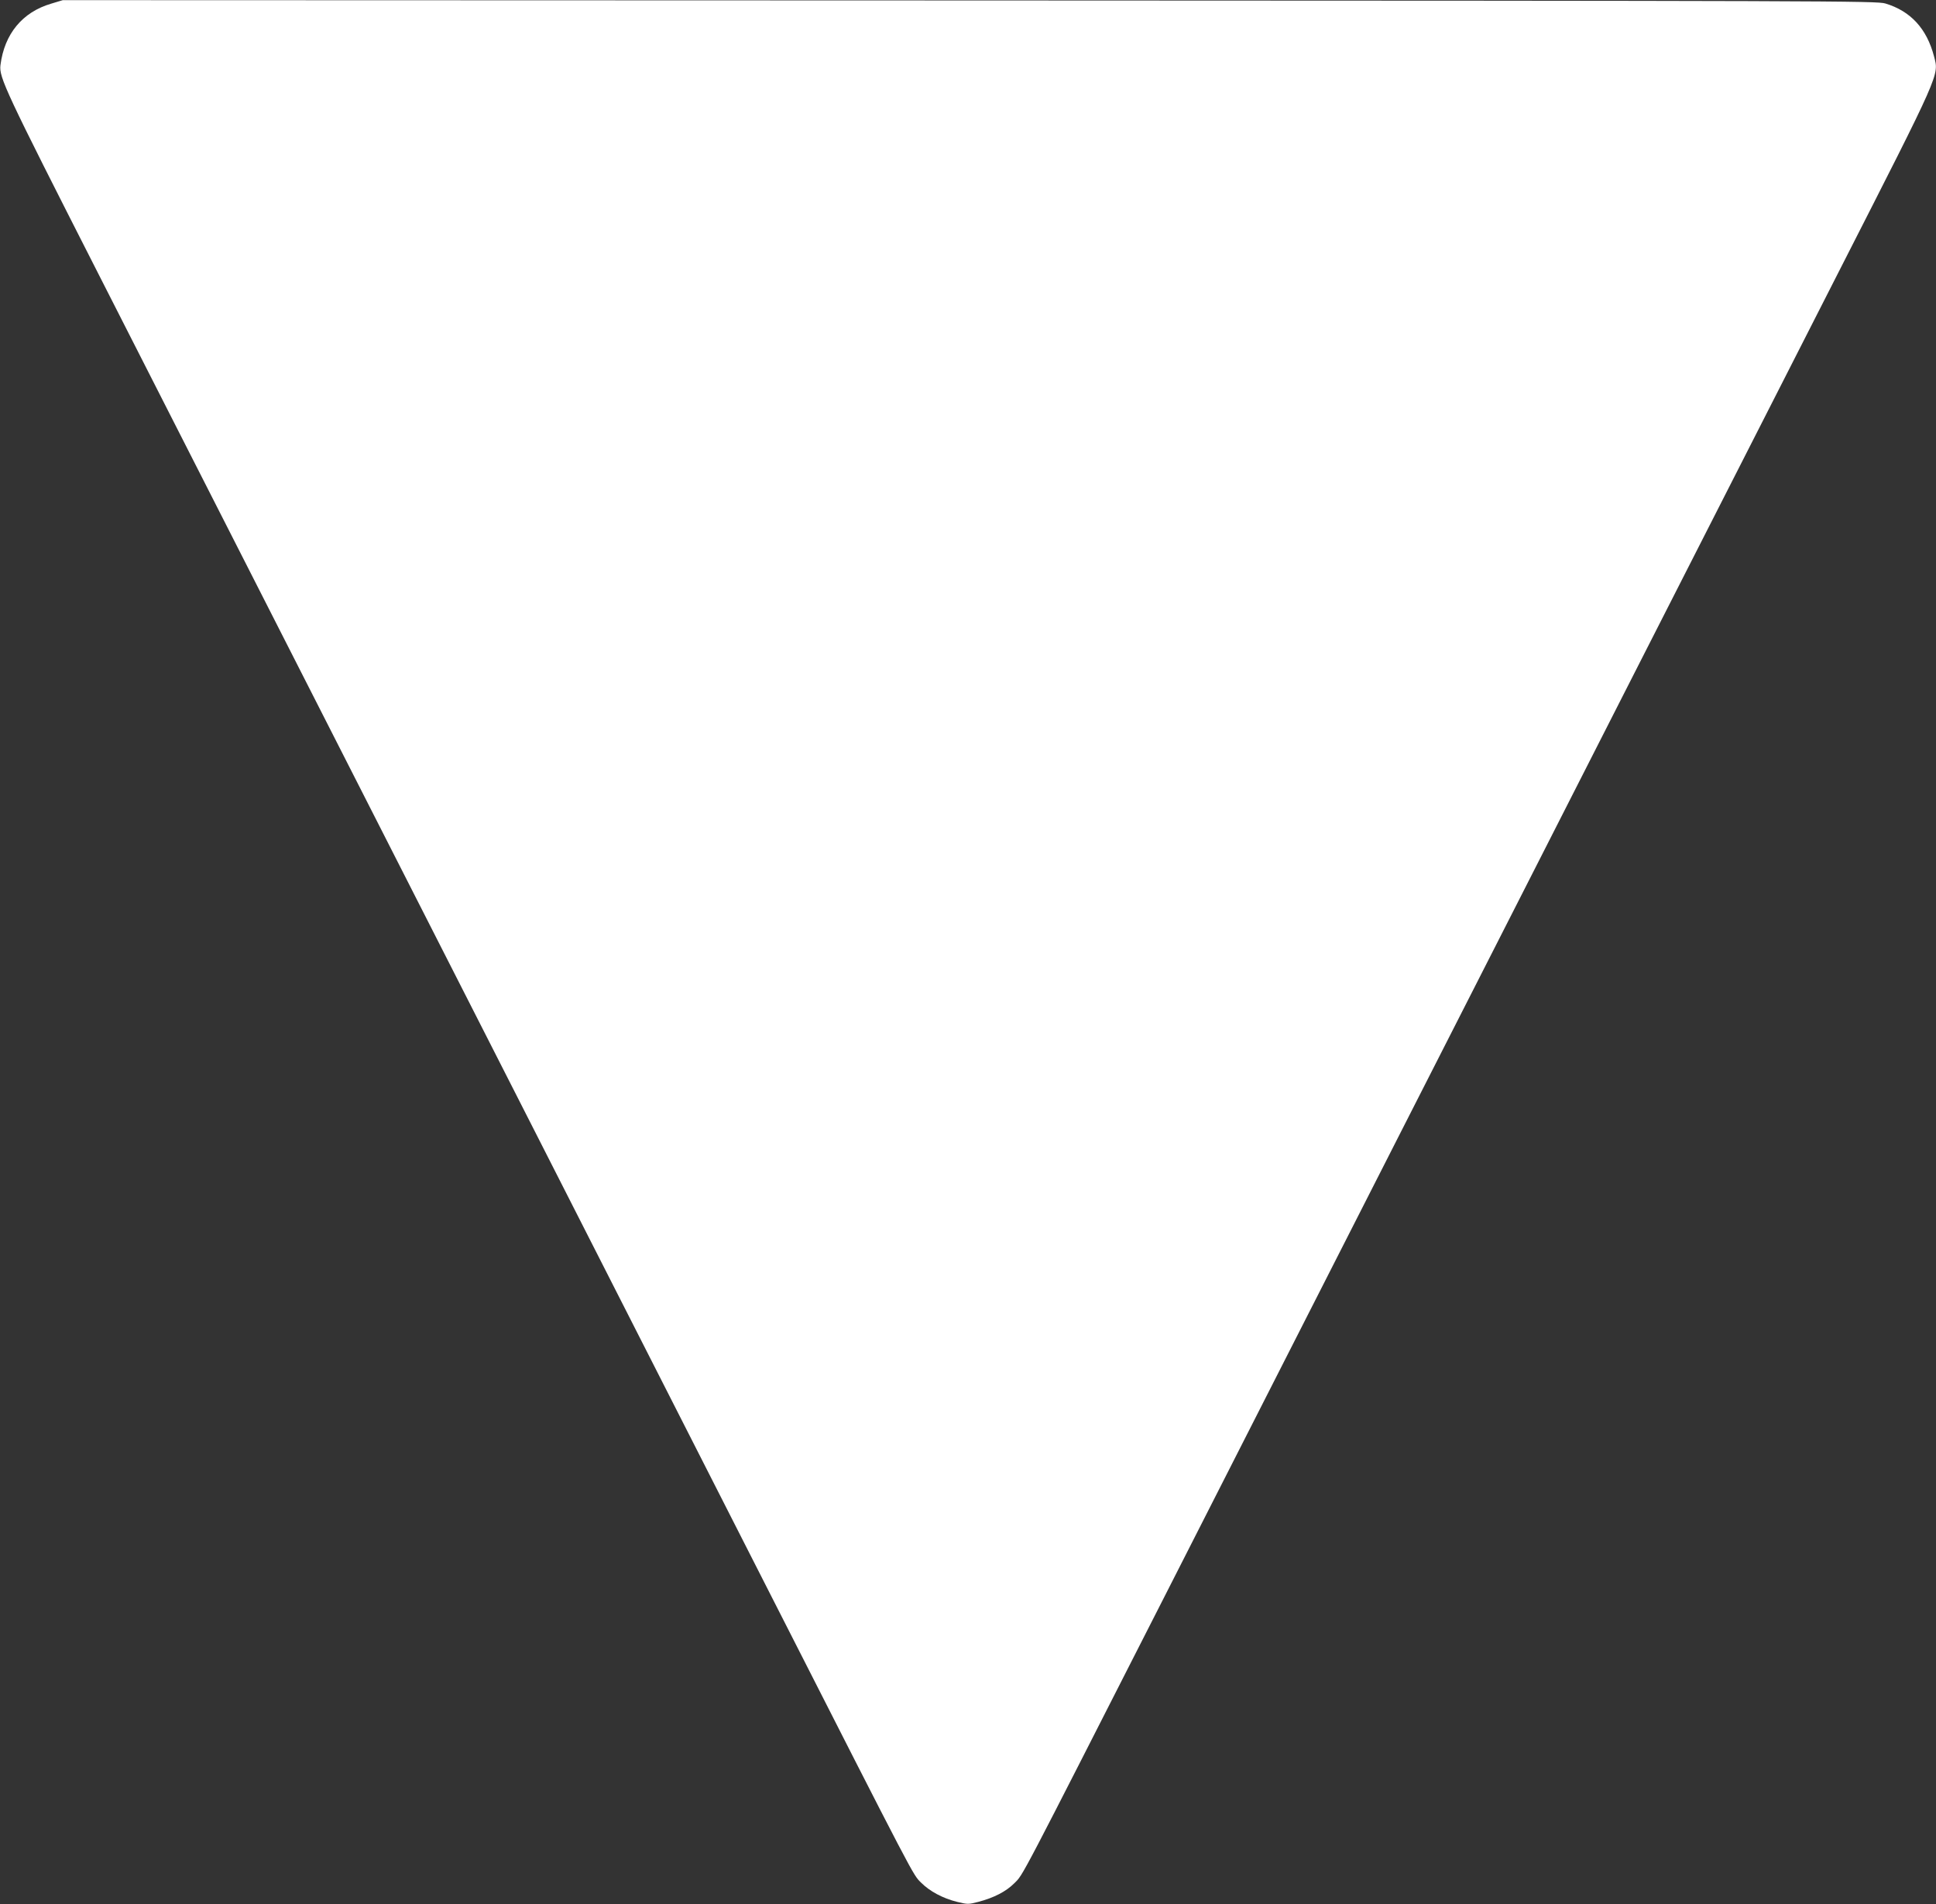 <?xml version="1.0" standalone="no"?>
<!DOCTYPE svg PUBLIC "-//W3C//DTD SVG 20010904//EN"
 "http://www.w3.org/TR/2001/REC-SVG-20010904/DTD/svg10.dtd">
<svg version="1.0" xmlns="http://www.w3.org/2000/svg"
 width="1280pt" height="1259pt" viewBox="0 0 1280 1259"
 preserveAspectRatio="xMidYMid meet">
<rect x="0" y="0" width="1280" height="1259" fill="#333333" stroke="none"/>
<g transform="translate(0,1259) scale(0.1,-0.1)"
fill="#ffffff" stroke="none">
<path d="M339 12566 c-191 -56 -310 -200 -336 -407 -10 -80 32 -170 642 -1369
579 -1138 1003 -1972 2860 -5620 466 -916 1178 -2315 1582 -3110 979 -1924
947 -1863 1003 -1919 57 -57 142 -103 238 -127 70 -17 75 -17 140 0 103 27
183 68 238 123 61 61 18 -20 1007 1923 404 795 1116 2194 1582 3110 466 916
1165 2288 1552 3050 388 762 977 1919 1309 2571 680 1335 664 1299 631 1426
-48 184 -155 300 -322 350 -57 17 -324 18 -6055 20 l-5995 2 -76 -23z"/>
</g>
</svg>
